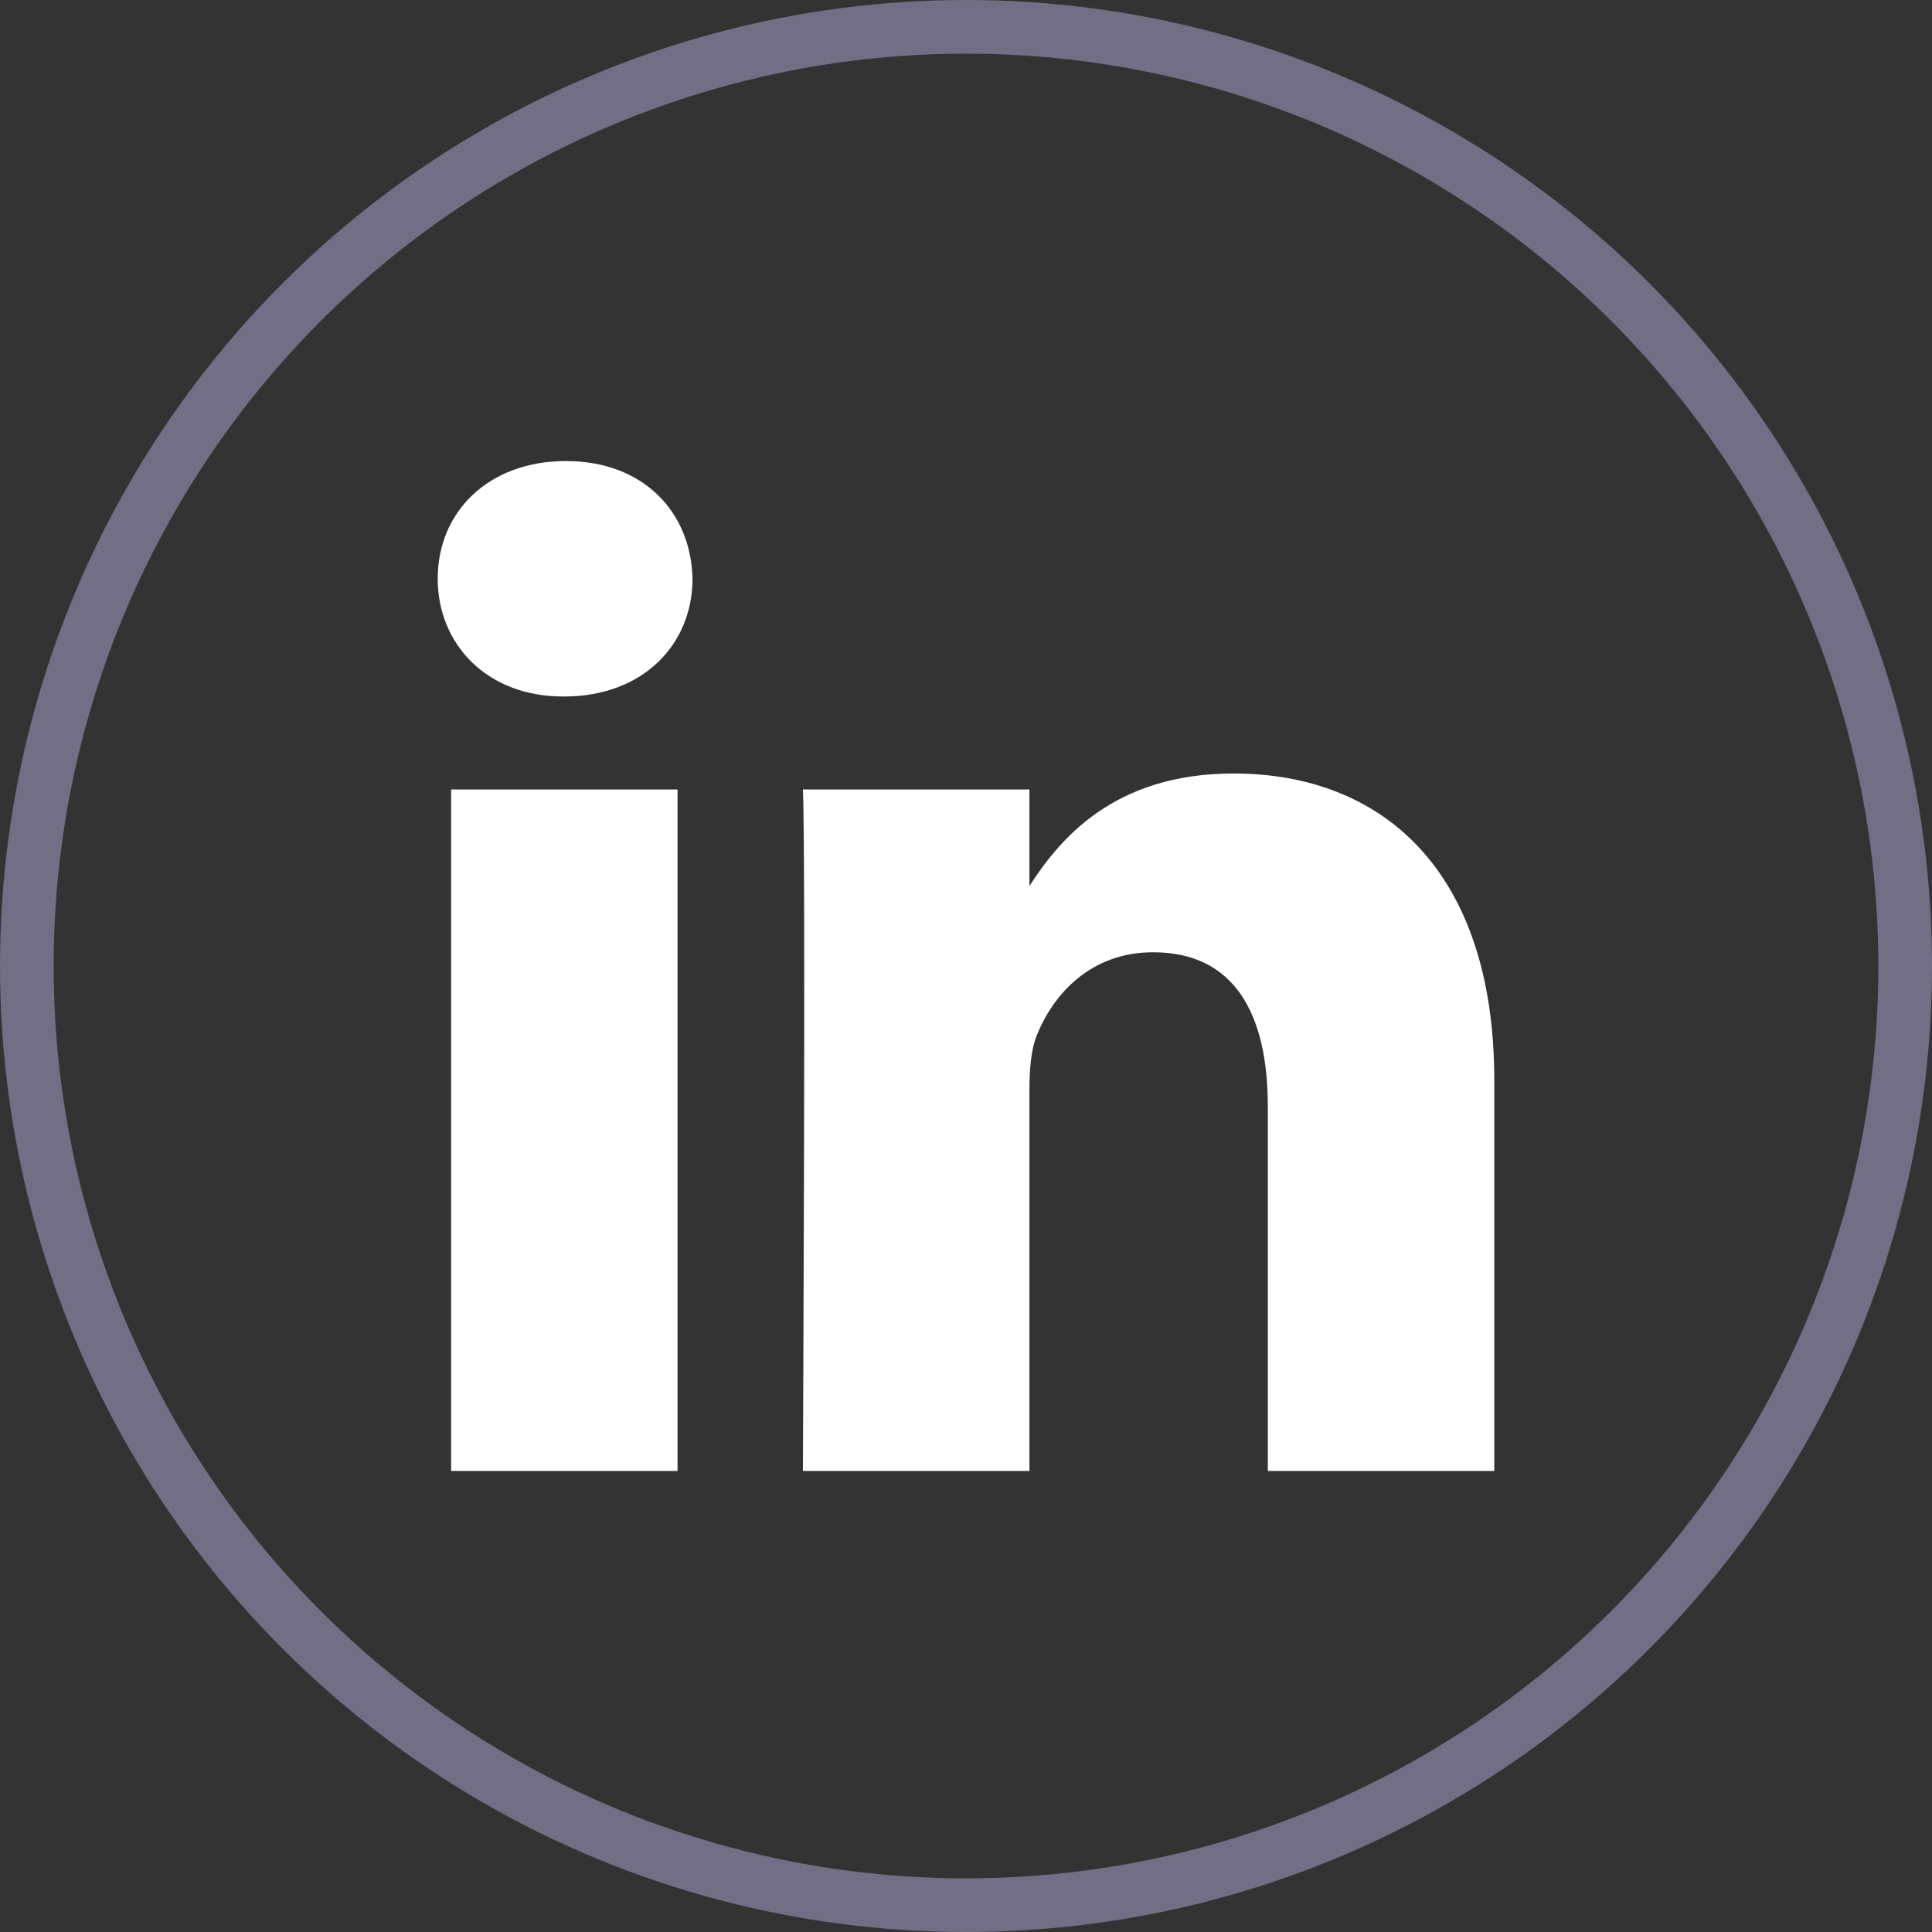 <svg width="36" height="36" viewBox="0 0 36 36" fill="none" xmlns="http://www.w3.org/2000/svg">
<rect x="0" y="0" width="36" height="36" fill="#333333" stroke="none"/>
<circle cx="18" cy="18" r="17.5" stroke="#716E85"/>
<path d="M8.406 14.711H12.625V27.409H8.406V14.711ZM10.544 8.591C9.1 8.591 8.156 9.539 8.156 10.783C8.156 12.002 9.072 12.978 10.489 12.978H10.515C11.987 12.978 12.904 12.002 12.904 10.783C12.876 9.539 11.987 8.591 10.544 8.591ZM22.985 14.413C20.745 14.413 19.742 15.645 19.182 16.509V14.711H14.961C15.017 15.902 14.961 27.409 14.961 27.409H19.182V20.317C19.182 19.938 19.209 19.559 19.321 19.287C19.626 18.529 20.32 17.744 21.485 17.744C23.014 17.744 23.624 18.909 23.624 20.615V27.409H27.844V20.128C27.844 16.228 25.762 14.413 22.985 14.413Z" fill="white"/>
</svg>
